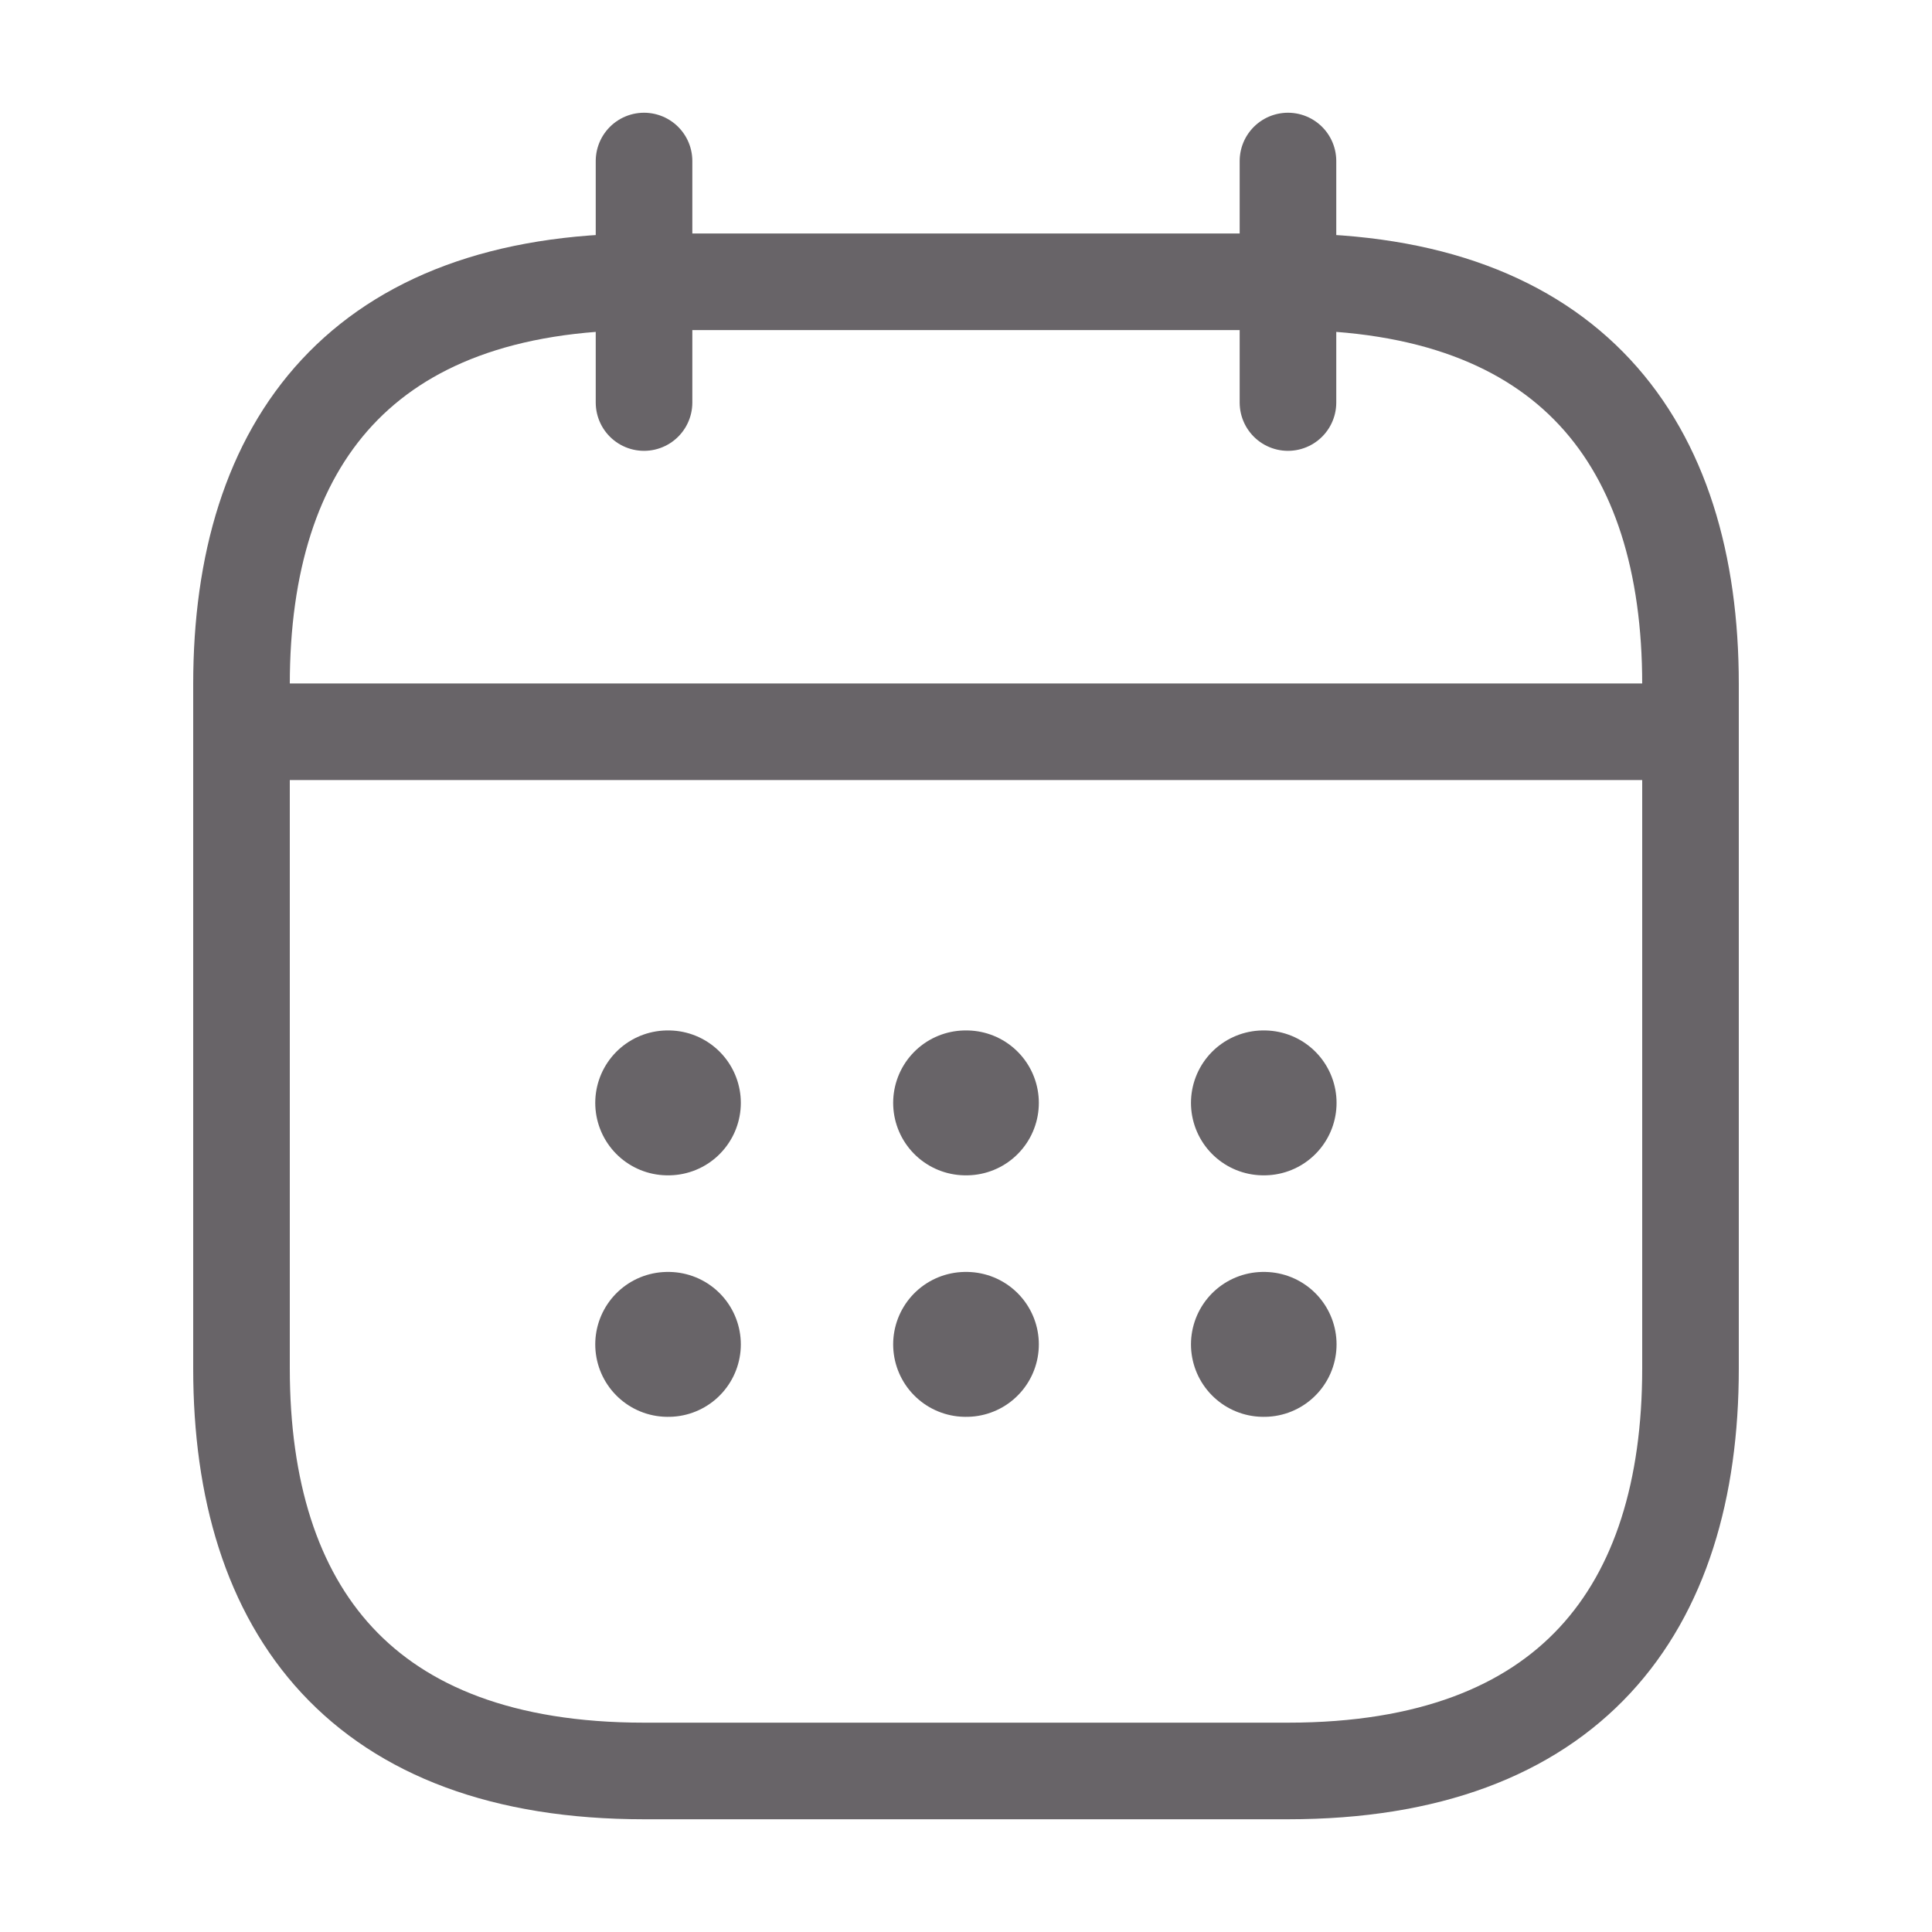 <svg width="20" height="20" viewBox="0 0 20 20" fill="none" xmlns="http://www.w3.org/2000/svg">
<path d="M6.667 1.667V4.167" stroke="#686468" stroke-miterlimit="10" stroke-linecap="round" stroke-linejoin="round"/>
<path d="M13.333 1.667V4.167" stroke="#686468" stroke-miterlimit="10" stroke-linecap="round" stroke-linejoin="round"/>
<path d="M2.917 7.575H17.083" stroke="#686468" stroke-miterlimit="10" stroke-linecap="round" stroke-linejoin="round"/>
<path d="M17.5 7.083V14.167C17.5 16.667 16.25 18.333 13.333 18.333H6.667C3.75 18.333 2.5 16.667 2.5 14.167V7.083C2.5 4.583 3.75 2.917 6.667 2.917H13.333C16.25 2.917 17.5 4.583 17.5 7.083Z" stroke="#686468" stroke-miterlimit="10" stroke-linecap="round" stroke-linejoin="round"/>
<path d="M13.079 11.417H13.086" stroke="#686468" stroke-width="1.5" stroke-linecap="round" stroke-linejoin="round"/>
<path d="M13.079 13.917H13.086" stroke="#686468" stroke-width="1.5" stroke-linecap="round" stroke-linejoin="round"/>
<path d="M9.996 11.417H10.004" stroke="#686468" stroke-width="1.5" stroke-linecap="round" stroke-linejoin="round"/>
<path d="M9.996 13.917H10.004" stroke="#686468" stroke-width="1.5" stroke-linecap="round" stroke-linejoin="round"/>
<path d="M6.912 11.417H6.919" stroke="#686468" stroke-width="1.5" stroke-linecap="round" stroke-linejoin="round"/>
<path d="M6.912 13.917H6.919" stroke="#686468" stroke-width="1.5" stroke-linecap="round" stroke-linejoin="round"/>
</svg>
